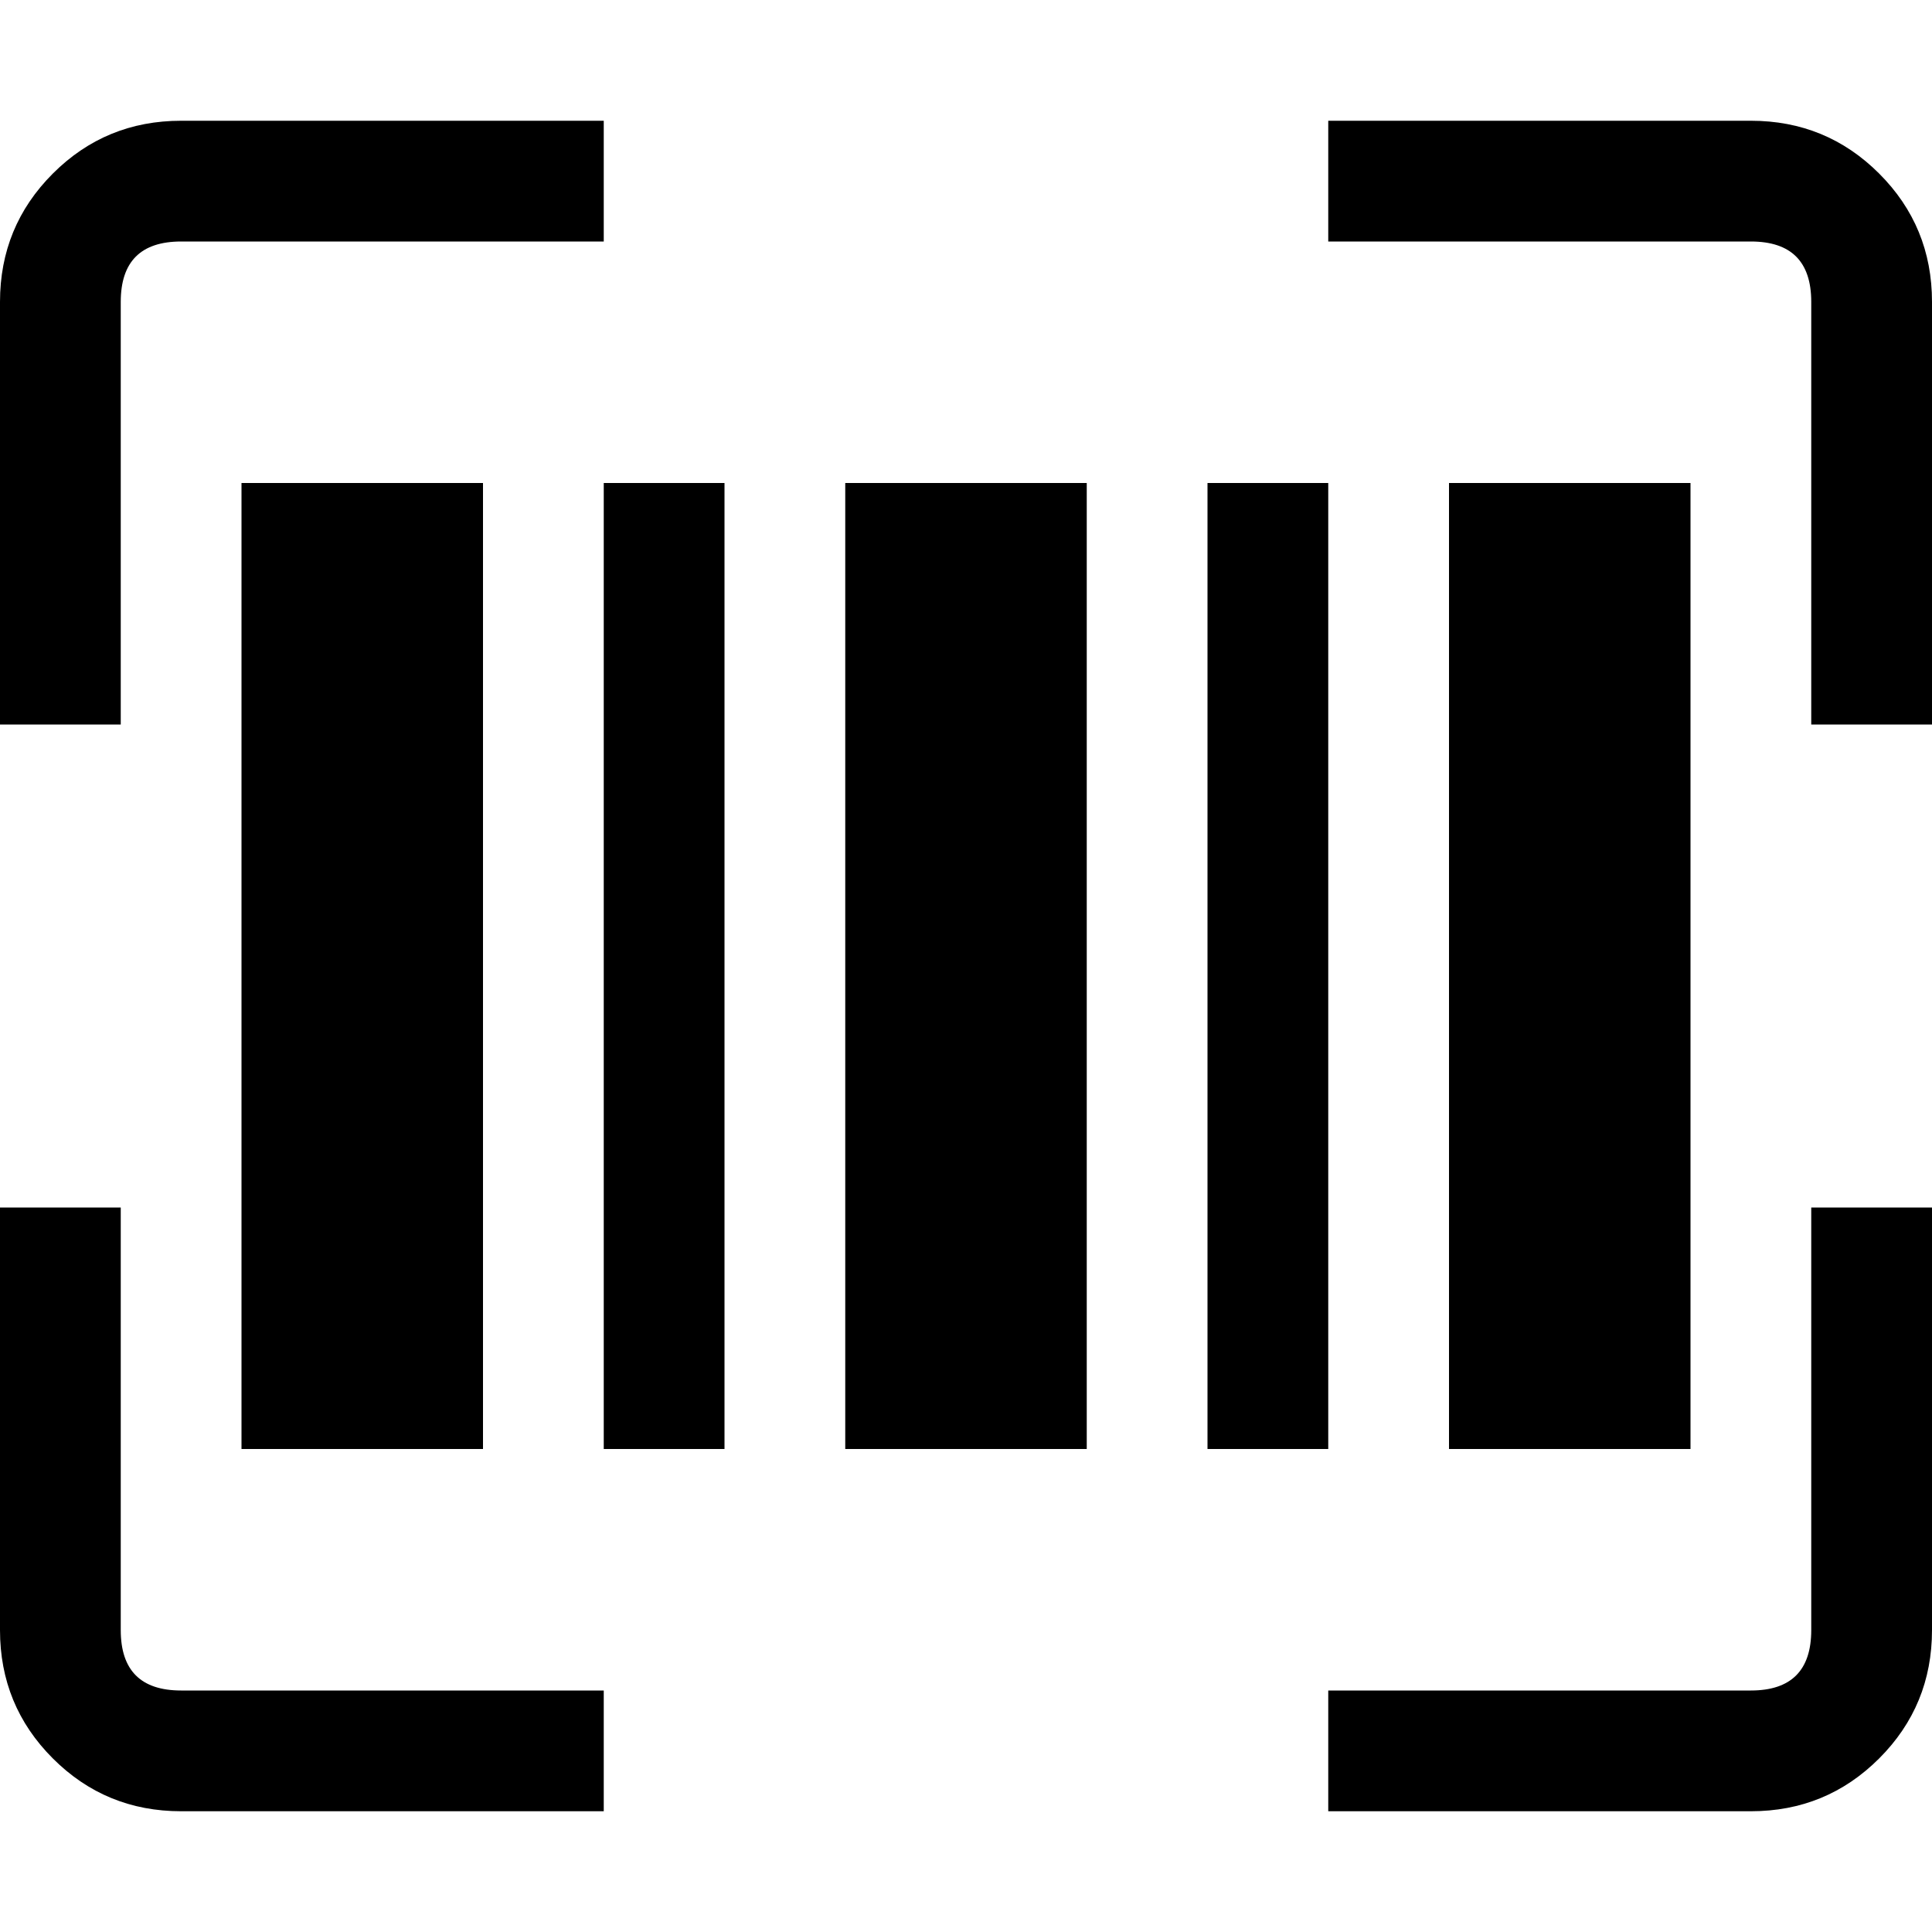 <svg xmlns="http://www.w3.org/2000/svg" viewBox="0 0 512 512">
	<path d="M224 128h64v256h-64V128zm-160 0h64v256H64V128zm96 0h32v256h-32V128zm224 0h64v256h-64V128zm-32 256h-32V128h32v256zM464 32q20 0 34 14t14 34v112h-32V80q0-16-16-16H352V32h112zm16 288h32v112q0 20-14 34t-34 14H352v-32h112q16 0 16-16V320zM32 192H0V80q0-20 14-34t34-14h112v32H48q-16 0-16 16v112zm0 240q0 16 16 16h112v32H48q-20 0-34-14T0 432V320h32v112z"/>
</svg>